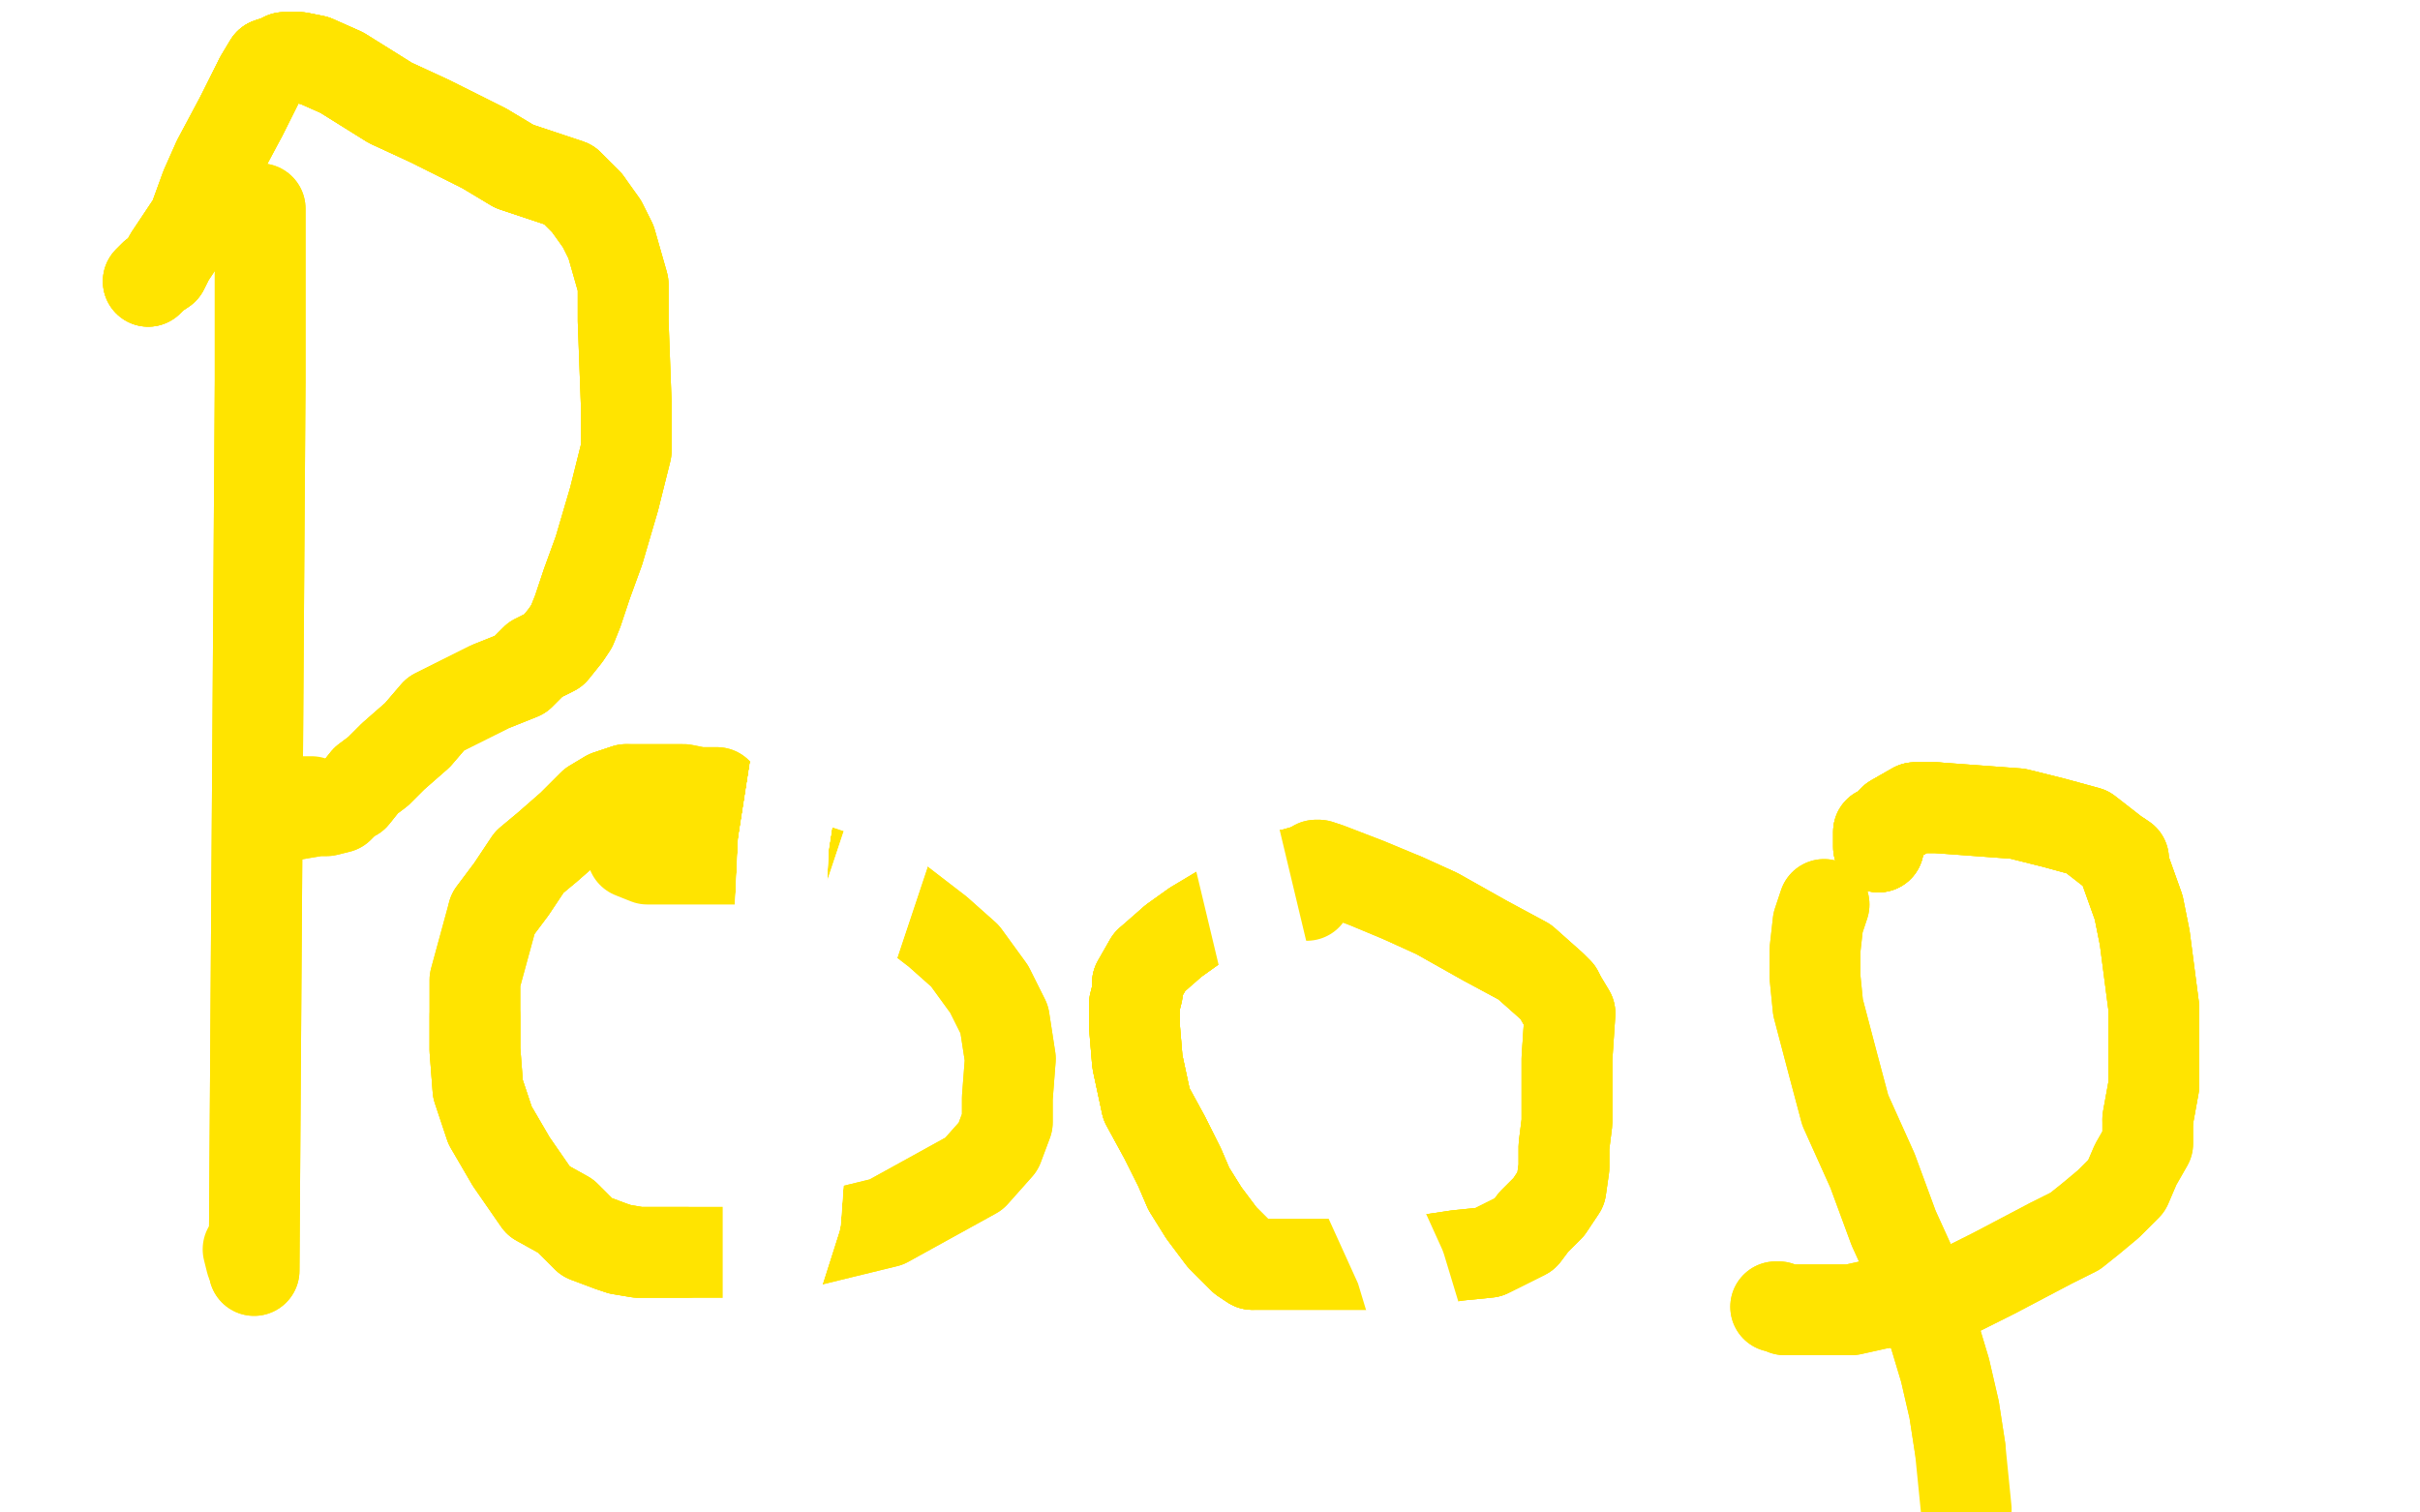 <?xml version="1.0" standalone="no"?>
<!DOCTYPE svg PUBLIC "-//W3C//DTD SVG 1.1//EN"
"http://www.w3.org/Graphics/SVG/1.1/DTD/svg11.dtd">

<svg width="800" height="500" version="1.1" xmlns="http://www.w3.org/2000/svg" xmlns:xlink="http://www.w3.org/1999/xlink" style="stroke-antialiasing: false"><desc>This SVG has been created on https://colorillo.com/</desc><rect x='0' y='0' width='800' height='500' style='fill: rgb(255,255,255); stroke-width:0' /><polyline points="86,69 86,70 86,75 86,85 86,113 86,126 84,420" style="fill: none; stroke: #ffe400; stroke-width: 30; stroke-linejoin: round; stroke-linecap: round; stroke-antialiasing: false; stroke-antialias: 0; opacity: 1.0"/>
<polyline points="86,69 86,70 86,75 86,85 86,113 86,126 84,420 84,418 83,417 82,413" style="fill: none; stroke: #ffe400; stroke-width: 30; stroke-linejoin: round; stroke-linecap: round; stroke-antialiasing: false; stroke-antialias: 0; opacity: 1.0"/>
<polyline points="49,93 51,91 54,89 56,85 58,82 64,73 68,62 72,53 80,38 83,32 86,26 89,21" style="fill: none; stroke: #ffe400; stroke-width: 30; stroke-linejoin: round; stroke-linecap: round; stroke-antialiasing: false; stroke-antialias: 0; opacity: 1.0"/>
<polyline points="49,93 51,91 54,89 56,85 58,82 64,73 68,62 72,53 80,38 83,32 86,26 89,21 92,20 94,19 95,19 99,19 104,20 113,24 129,34 142,40 160,49 170,55 188,61 194,67" style="fill: none; stroke: #ffe400; stroke-width: 30; stroke-linejoin: round; stroke-linecap: round; stroke-antialiasing: false; stroke-antialias: 0; opacity: 1.0"/>
<polyline points="49,93 51,91 54,89 56,85 58,82 64,73 68,62 72,53 80,38 83,32 86,26 89,21 92,20 94,19 95,19 99,19 104,20 113,24 129,34 142,40 160,49 170,55 188,61 194,67 199,74 202,80 206,94 206,106 207,133 207,149 203,165 198,182 194,193 191,202 189,207 187,210 183,215 177,218 172,223 162,227 144,236 138,243 130,250 125,255 121,258 117,263 115,264" style="fill: none; stroke: #ffe400; stroke-width: 30; stroke-linejoin: round; stroke-linecap: round; stroke-antialiasing: false; stroke-antialias: 0; opacity: 1.0"/>
<polyline points="80,38 83,32 86,26 89,21 92,20 94,19 95,19 99,19 104,20 113,24 129,34 142,40 160,49 170,55 188,61 194,67 199,74 202,80 206,94 206,106 207,133 207,149 203,165 198,182 194,193 191,202 189,207 187,210 183,215 177,218 172,223 162,227 144,236 138,243 130,250 125,255 121,258 117,263 115,264 112,267 108,268 105,268 99,269 93,270 90,271 90,270" style="fill: none; stroke: #ffe400; stroke-width: 30; stroke-linejoin: round; stroke-linecap: round; stroke-antialiasing: false; stroke-antialias: 0; opacity: 1.0"/>
<polyline points="86,26 89,21 92,20 94,19 95,19 99,19 104,20 113,24 129,34 142,40 160,49 170,55 188,61 194,67 199,74 202,80 206,94 206,106 207,133 207,149 203,165 198,182 194,193 191,202 189,207 187,210 183,215 177,218 172,223 162,227 144,236 138,243 130,250 125,255 121,258 117,263 115,264 112,267 108,268 105,268 99,269 93,270 90,271 90,270 91,269 91,268 95,266 99,265 103,265" style="fill: none; stroke: #ffe400; stroke-width: 30; stroke-linejoin: round; stroke-linecap: round; stroke-antialiasing: false; stroke-antialias: 0; opacity: 1.0"/>
<polyline points="237,262 235,262 231,262 226,261 220,261 213,261 207,261 201,263 196,266 189,273 181,280 175,285 169,294 163,302" style="fill: none; stroke: #ffe400; stroke-width: 30; stroke-linejoin: round; stroke-linecap: round; stroke-antialiasing: false; stroke-antialias: 0; opacity: 1.0"/>
<polyline points="237,262 235,262 231,262 226,261 220,261 213,261 207,261 201,263 196,266 189,273 181,280 175,285 169,294 163,302 160,313 157,324 157,336 157,347 158,360 162,372 169,384 178,397 187,402 194,409 202,412 205,413 211,414 219,414 227,414" style="fill: none; stroke: #ffe400; stroke-width: 30; stroke-linejoin: round; stroke-linecap: round; stroke-antialiasing: false; stroke-antialias: 0; opacity: 1.0"/>
<polyline points="207,261 201,263 196,266 189,273 181,280 175,285 169,294 163,302 160,313 157,324 157,336 157,347 158,360 162,372 169,384 178,397 187,402 194,409 202,412 205,413 211,414 219,414 227,414 239,414 252,414 293,404 322,388 330,379 333,371 333,363 334,350 332,337 327,327 319,316 310,308 297,298 291,297 287,294 284,292 281,291 277,290 271,288 266,287 263,285 260,285 257,284 255,284" style="fill: none; stroke: #ffe400; stroke-width: 30; stroke-linejoin: round; stroke-linecap: round; stroke-antialiasing: false; stroke-antialias: 0; opacity: 1.0"/>
<polyline points="157,336 157,347 158,360 162,372 169,384 178,397 187,402 194,409 202,412 205,413 211,414 219,414 227,414 239,414 252,414 293,404 322,388 330,379 333,371 333,363 334,350 332,337 327,327 319,316 310,308 297,298 291,297 287,294 284,292 281,291 277,290 271,288 266,287 263,285 260,285 257,284 255,284 253,284 250,284 246,284 235,284 227,284 221,284 214,284 209,282" style="fill: none; stroke: #ffe400; stroke-width: 30; stroke-linejoin: round; stroke-linecap: round; stroke-antialiasing: false; stroke-antialias: 0; opacity: 1.0"/>
<polyline points="440,289 440,288 437,287 434,287 427,289 420,290 415,294 405,300 395,306 388,311" style="fill: none; stroke: #ffe400; stroke-width: 30; stroke-linejoin: round; stroke-linecap: round; stroke-antialiasing: false; stroke-antialias: 0; opacity: 1.0"/>
<polyline points="440,289 440,288 437,287 434,287 427,289 420,290 415,294 405,300 395,306 388,311 380,318 376,325 376,328 375,332 375,339 376,351 379,365 385,376 390,386 393,393 398,401 404,409 408,413 411,416 414,418" style="fill: none; stroke: #ffe400; stroke-width: 30; stroke-linejoin: round; stroke-linecap: round; stroke-antialiasing: false; stroke-antialias: 0; opacity: 1.0"/>
<polyline points="440,289 440,288 437,287 434,287 427,289 420,290 415,294 405,300 395,306 388,311 380,318 376,325 376,328 375,332 375,339 376,351 379,365 385,376 390,386 393,393 398,401 404,409 408,413 411,416 414,418 417,418 426,418 438,418 448,418 462,418 482,415 492,414 498,411 504,408 507,404 512,399 516,393 517,386 517,379 518,371 518,364 518,350 519,335 516,330 515,328 513,326 504,318 491,311 475,302 464,297" style="fill: none; stroke: #ffe400; stroke-width: 30; stroke-linejoin: round; stroke-linecap: round; stroke-antialiasing: false; stroke-antialias: 0; opacity: 1.0"/>
<polyline points="395,306 388,311 380,318 376,325 376,328 375,332 375,339 376,351 379,365 385,376 390,386 393,393 398,401 404,409 408,413 411,416 414,418 417,418 426,418 438,418 448,418 462,418 482,415 492,414 498,411 504,408 507,404 512,399 516,393 517,386 517,379 518,371 518,364 518,350 519,335 516,330 515,328 513,326 504,318 491,311 475,302 464,297 452,292 439,287 436,286 435,286" style="fill: none; stroke: #ffe400; stroke-width: 30; stroke-linejoin: round; stroke-linecap: round; stroke-antialiasing: false; stroke-antialias: 0; opacity: 1.0"/>
<polyline points="380,318 376,325 376,328 375,332 375,339 376,351 379,365 385,376 390,386 393,393 398,401 404,409 408,413 411,416 414,418 417,418 426,418 438,418 448,418 462,418 482,415 492,414 498,411 504,408 507,404 512,399 516,393 517,386 517,379 518,371 518,364 518,350 519,335 516,330 515,328 513,326 504,318 491,311 475,302 464,297 452,292 439,287 436,286 435,286 435,287 433,288 432,290 432,292 432,296" style="fill: none; stroke: #ffe400; stroke-width: 30; stroke-linejoin: round; stroke-linecap: round; stroke-antialiasing: false; stroke-antialias: 0; opacity: 1.0"/>
<polyline points="603,299 601,305 600,314 600,323 601,333 606,352 610,367 619,387 626,406 631,417 636,430 640,443 643,453 646,466 648,479" style="fill: none; stroke: #ffe400; stroke-width: 30; stroke-linejoin: round; stroke-linecap: round; stroke-antialiasing: false; stroke-antialias: 0; opacity: 1.0"/>
<polyline points="603,299 601,305 600,314 600,323 601,333 606,352 610,367 619,387 626,406 631,417 636,430 640,443 643,453 646,466 648,479 650,499" style="fill: none; stroke: #ffe400; stroke-width: 30; stroke-linejoin: round; stroke-linecap: round; stroke-antialiasing: false; stroke-antialias: 0; opacity: 1.0"/>
<polyline points="621,280 621,277 621,276 621,275 623,274 626,271 633,267 640,267" style="fill: none; stroke: #ffe400; stroke-width: 30; stroke-linejoin: round; stroke-linecap: round; stroke-antialiasing: false; stroke-antialias: 0; opacity: 1.0"/>
<polyline points="621,280 621,277 621,276 621,275 623,274 626,271 633,267 640,267 667,269 679,272 690,275 699,282 702,284 702,286 707,300 709,310 712,333 712,346 712,359 710,370" style="fill: none; stroke: #ffe400; stroke-width: 30; stroke-linejoin: round; stroke-linecap: round; stroke-antialiasing: false; stroke-antialias: 0; opacity: 1.0"/>
<polyline points="621,280 621,277 621,276 621,275 623,274 626,271 633,267 640,267 667,269 679,272 690,275 699,282 702,284 702,286 707,300 709,310 712,333 712,346 712,359 710,370 710,378 706,385 703,392 697,398 691,403 686,407 678,411 659,421 647,427 635,429 621,431 612,433 603,433 597,433 590,433 588,432 587,432" style="fill: none; stroke: #ffe400; stroke-width: 30; stroke-linejoin: round; stroke-linecap: round; stroke-antialiasing: false; stroke-antialias: 0; opacity: 1.0"/>
<polyline points="621,280 621,277 621,276 621,275 623,274 626,271 633,267 640,267 667,269 679,272 690,275 699,282 702,284 702,286 707,300 709,310 712,333 712,346 712,359 710,370 710,378 706,385 703,392 697,398 691,403 686,407 678,411 659,421 647,427 635,429 621,431 612,433 603,433 597,433 590,433 588,432 587,432" style="fill: none; stroke: #ffe400; stroke-width: 30; stroke-linejoin: round; stroke-linecap: round; stroke-antialiasing: false; stroke-antialias: 0; opacity: 1.0"/>
<polyline points="309,83 309,86 305,92 303,104 294,134 288,153 279,186 264,247 259,279" style="fill: none; stroke: #ffffff; stroke-width: 30; stroke-linejoin: round; stroke-linecap: round; stroke-antialiasing: false; stroke-antialias: 0; opacity: 1.0"/>
<polyline points="309,83 309,86 305,92 303,104 294,134 288,153 279,186 264,247 259,279 256,340 254,362 254,401 254,415 254,425 254,441 254,442" style="fill: none; stroke: #ffffff; stroke-width: 30; stroke-linejoin: round; stroke-linecap: round; stroke-antialiasing: false; stroke-antialias: 0; opacity: 1.0"/>
<polyline points="309,83 309,86 305,92 303,104 294,134 288,153 279,186 264,247 259,279 256,340 254,362 254,401 254,415 254,425 254,441 254,442 254,441 254,440 256,425 263,403 264,389 267,379 268,369 268,364 270,353 274,342 277,331" style="fill: none; stroke: #ffffff; stroke-width: 30; stroke-linejoin: round; stroke-linecap: round; stroke-antialiasing: false; stroke-antialias: 0; opacity: 1.0"/>
<polyline points="309,83 309,86 305,92 303,104 294,134 288,153 279,186 264,247 259,279 256,340 254,362 254,401 254,415 254,425 254,441 254,442 254,441 254,440 256,425 263,403 264,389 267,379 268,369 268,364 270,353 274,342 277,331 282,313 293,280 305,250 325,189 332,167 339,150 341,139 341,133 341,131 341,129" style="fill: none; stroke: #ffffff; stroke-width: 30; stroke-linejoin: round; stroke-linecap: round; stroke-antialiasing: false; stroke-antialias: 0; opacity: 1.0"/>
<polyline points="309,83 309,86 305,92 303,104 294,134 288,153 279,186 264,247 259,279 256,340 254,362 254,401 254,415 254,425 254,441 254,442 254,441 254,440 256,425 263,403 264,389 267,379 268,369 268,364 270,353 274,342 277,331 282,313 293,280 305,250 325,189 332,167 339,150 341,139 341,133 341,131 341,129 341,130 341,132 345,140 356,159 367,187 383,221 408,276 419,322 463,419 473,452 486,485" style="fill: none; stroke: #ffffff; stroke-width: 30; stroke-linejoin: round; stroke-linecap: round; stroke-antialiasing: false; stroke-antialias: 0; opacity: 1.0"/>
</svg>
